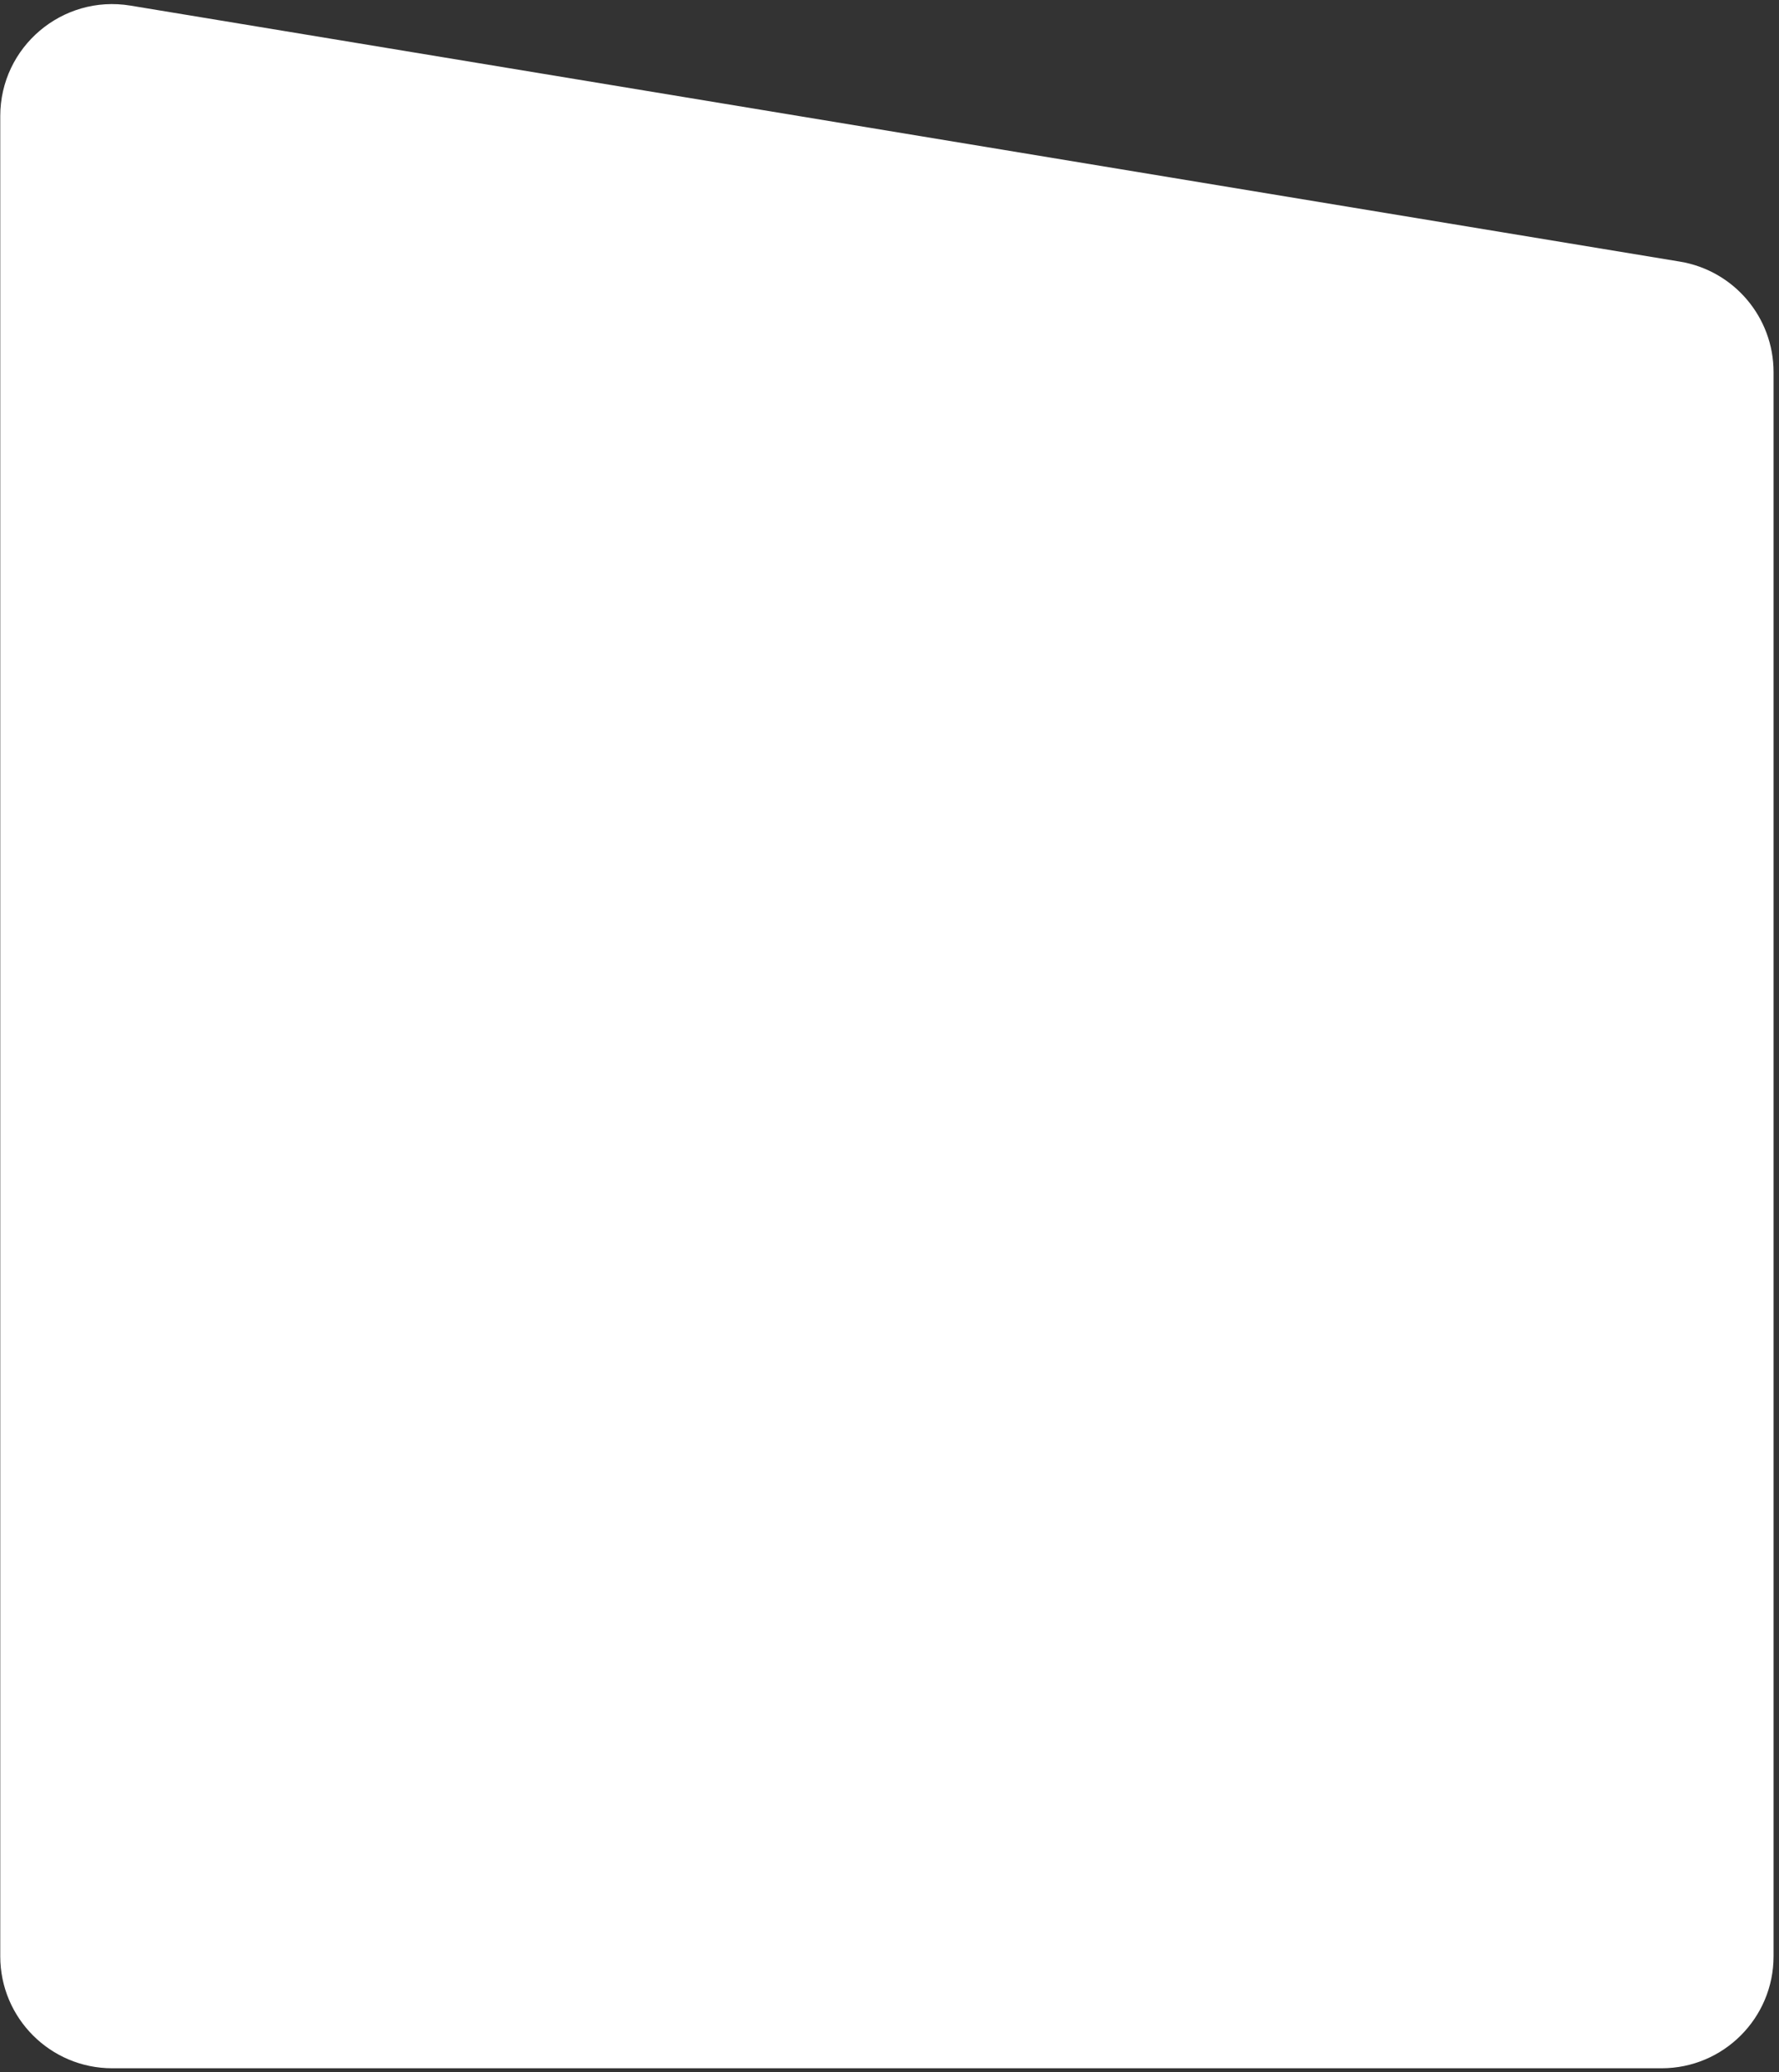 <?xml version="1.0" encoding="UTF-8"?> <svg xmlns="http://www.w3.org/2000/svg" width="285" height="332" viewBox="0 0 285 332" fill="none"><rect x="0" y="0" width="285" height="332" fill="#333333" stroke="none"/> <path d="M0.041 18.599C0.041 7.523 9.978 -0.907 20.905 0.899L269.114 41.913C277.776 43.344 284.129 50.834 284.129 59.613V313.43C284.129 323.338 276.097 331.37 266.189 331.37H17.98C8.073 331.37 0.041 323.338 0.041 313.43V18.599Z" fill="white"></path> </svg> 